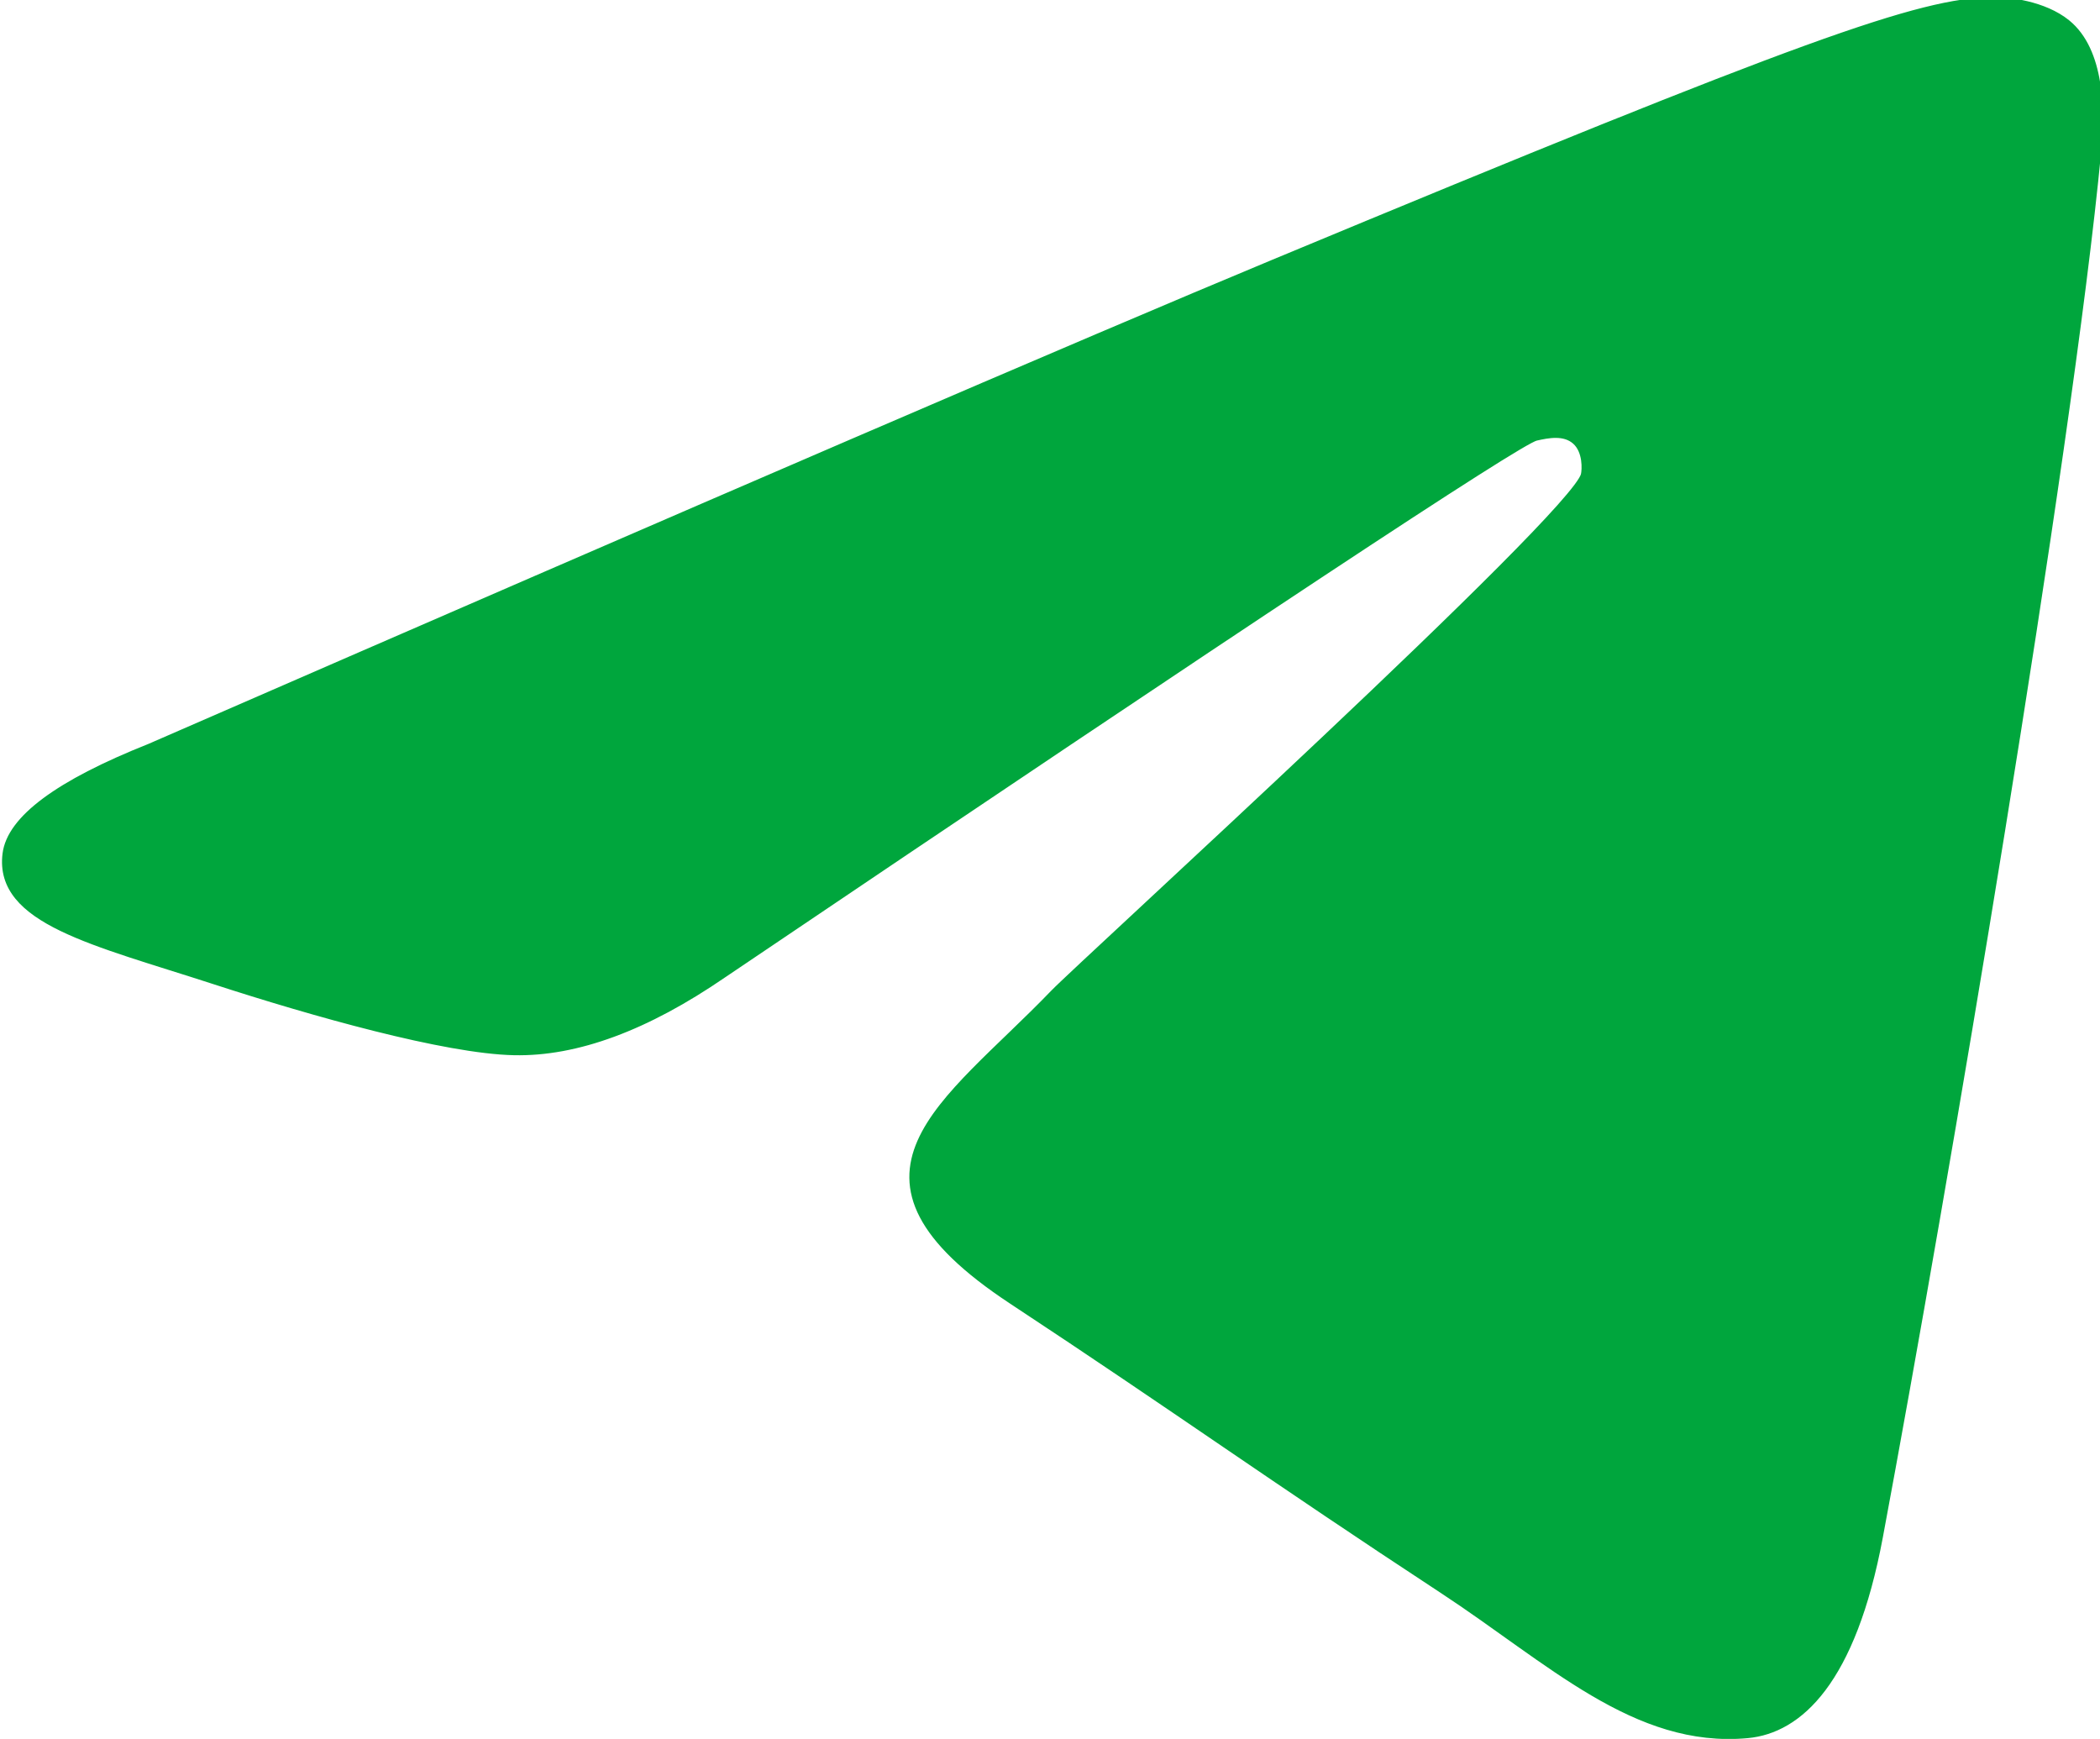 <svg width="279" height="231" viewBox="0 0 279 231" fill="none" xmlns="http://www.w3.org/2000/svg">
<g clip-path="url(#clip0_88_173)">
<path fill-rule="evenodd" clip-rule="evenodd" d="M19.88 99.298C94.509 66.783 144.274 45.347 169.173 34.991C240.267 5.421 255.04 0.284 264.668 0.114C266.786 0.077 271.521 0.602 274.588 3.091C279.138 6.783 279.164 14.797 278.659 20.101C274.806 60.581 258.136 158.814 249.655 204.152C246.066 223.336 239 229.769 232.16 230.398C217.294 231.766 206.005 220.573 191.606 211.135C169.075 196.365 156.346 187.171 134.475 172.759C109.2 156.103 125.585 146.949 139.989 131.988C143.759 128.073 209.26 68.494 210.528 63.089C210.687 62.413 210.834 59.893 209.337 58.563C207.84 57.233 205.631 57.687 204.037 58.049C201.777 58.562 165.783 82.353 96.055 129.421C85.838 136.437 76.584 139.855 68.293 139.676C59.152 139.479 41.57 134.508 28.499 130.259C12.467 125.048 -0.275 122.292 0.835 113.442C1.413 108.831 7.761 104.117 19.88 99.298Z" fill="#00A63D" stroke="#00A63D"/>
</g>
<defs>
<clipPath id="clip0_88_173">
<rect width="279" height="231" fill="white"/>
</clipPath>
</defs>
</svg>
